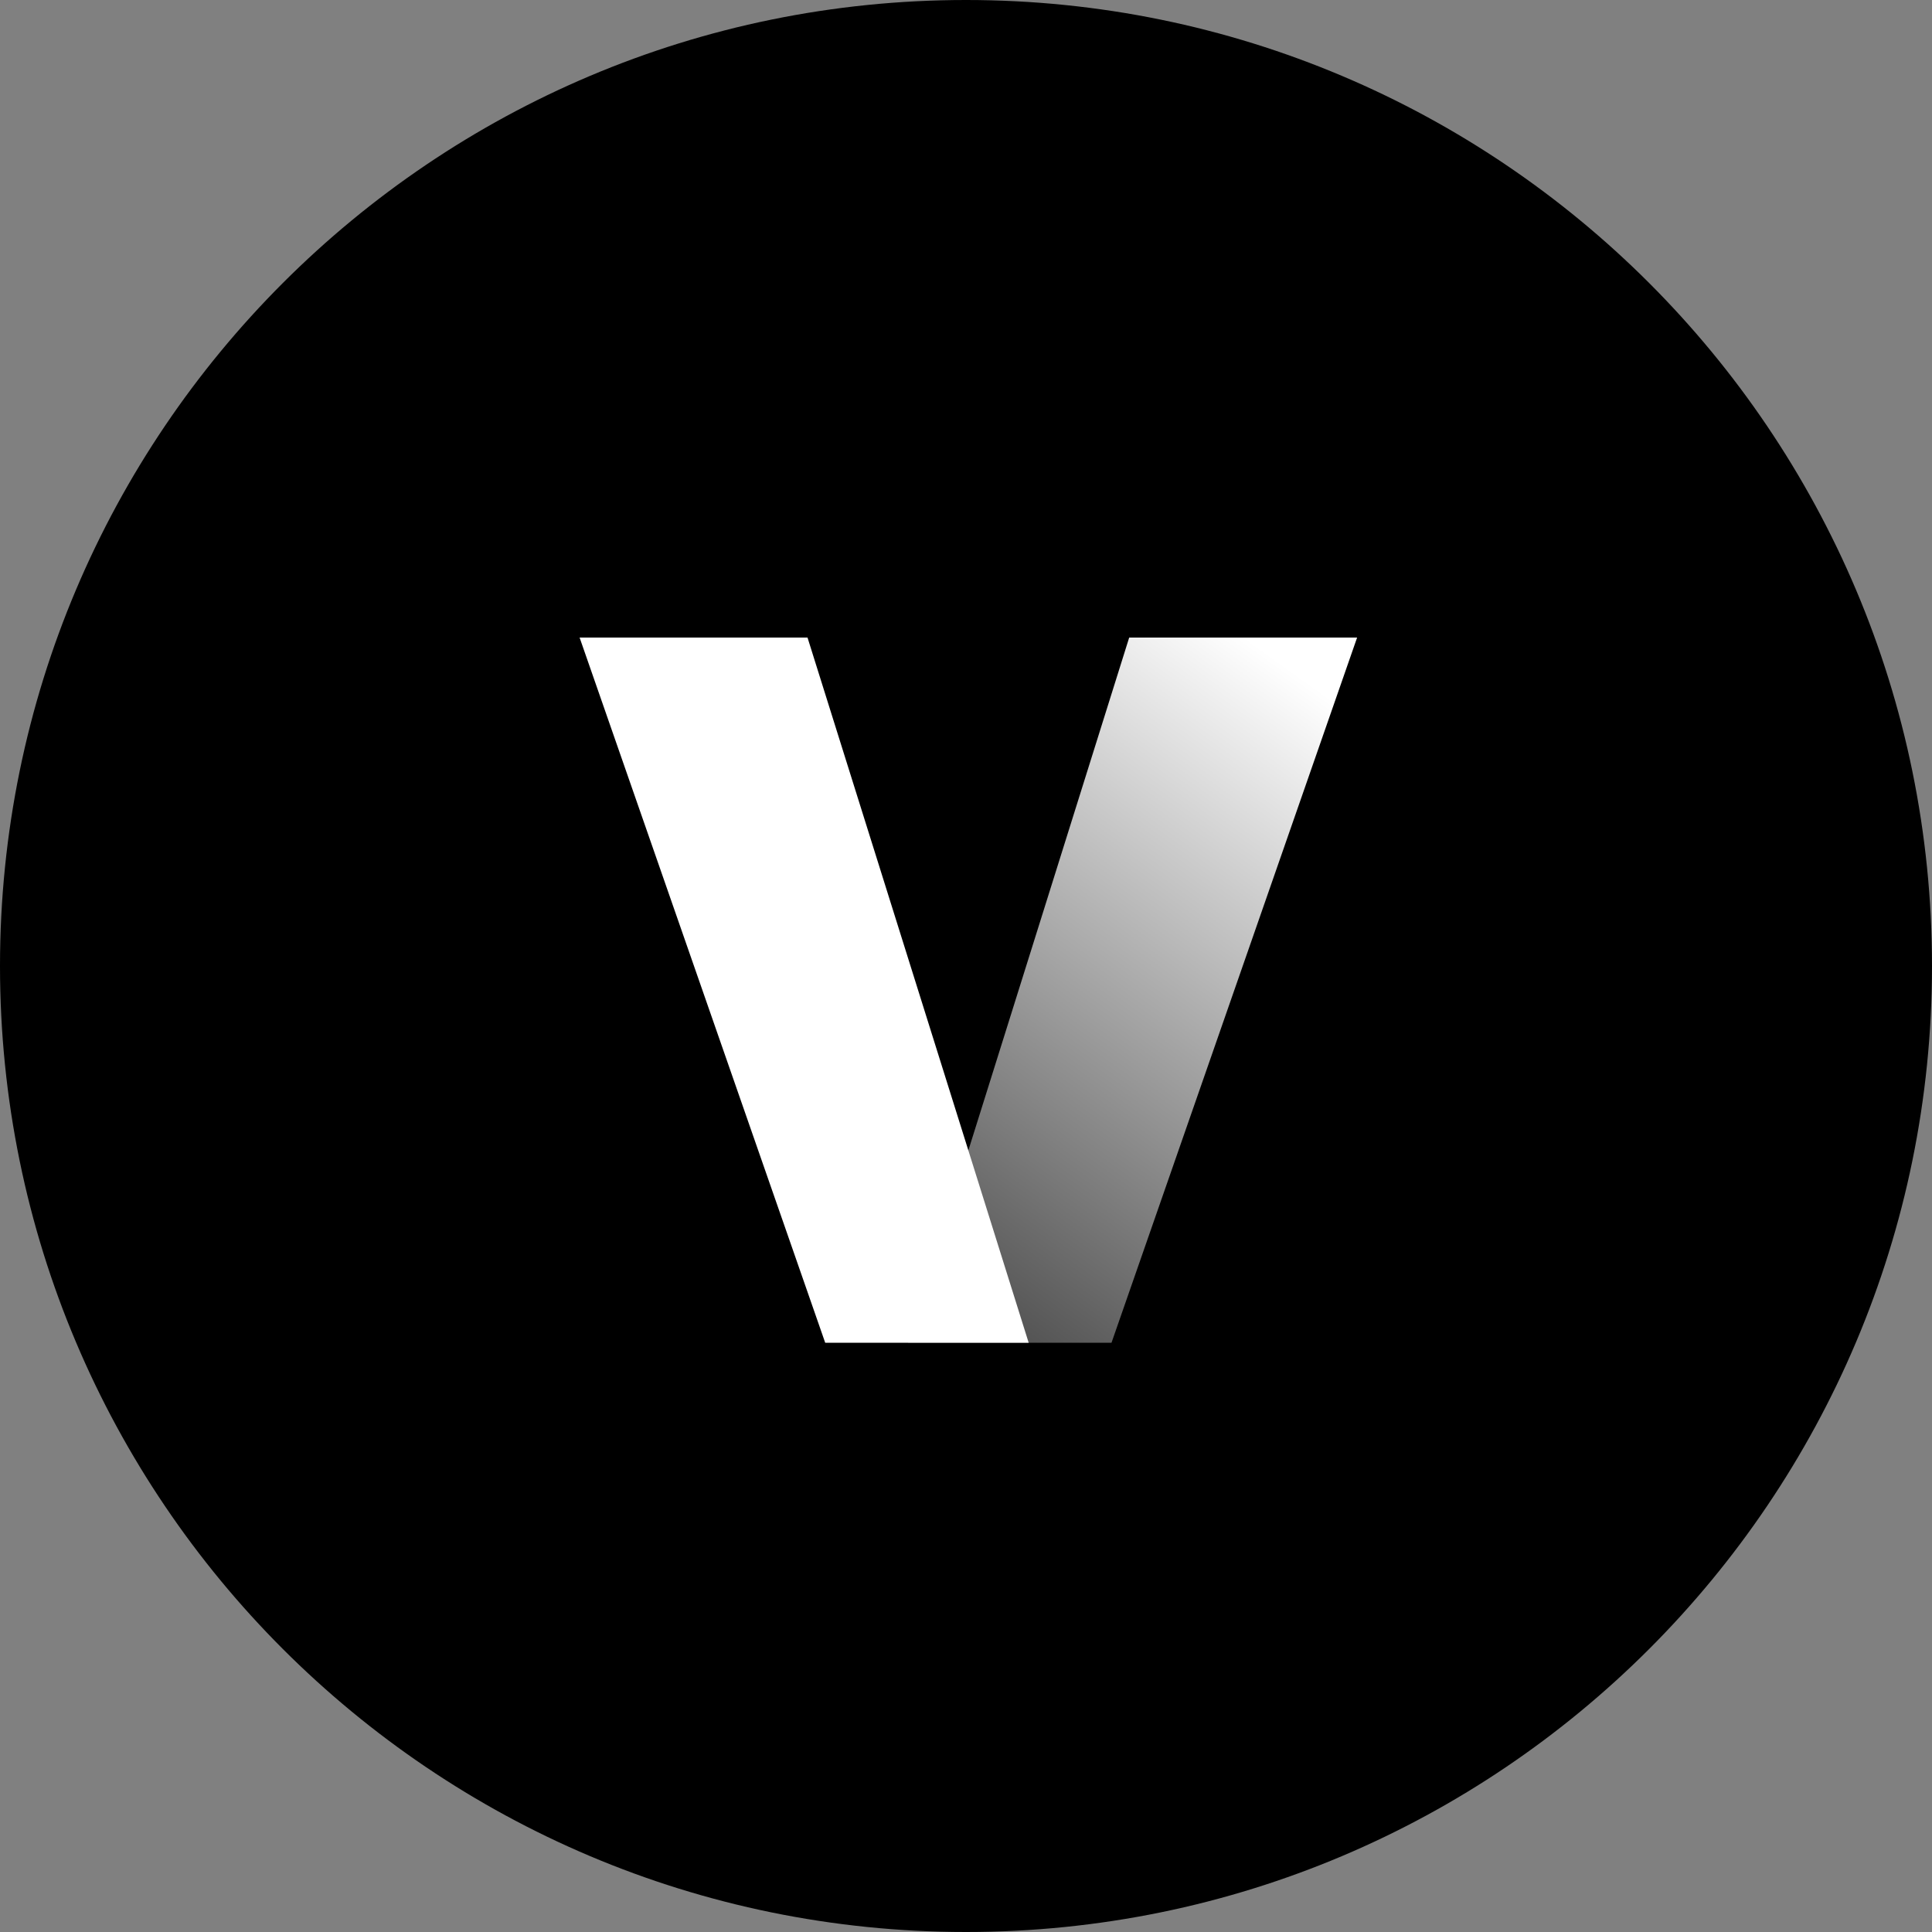 <svg width="32" height="32" viewBox="0 0 32 32" fill="none" xmlns="http://www.w3.org/2000/svg">
<rect x="0" y="0" width="32" height="32" fill="#808080" stroke="none"/>
<g clip-path="url(#clip0_4742_23)">
<path d="M32 16C32 7.163 24.837 0 16 0C7.163 0 0 7.163 0 16C0 24.837 7.163 32 16 32C24.837 32 32 24.837 32 16Z" fill="black"/>
<path d="M18.41 22.24L22.478 10.56H18.703L15.04 22.24H18.41Z" fill="url(#paint0_linear_4742_23)"/>
<path d="M13.668 22.24L9.6 10.56H13.375L17.038 22.24H13.668Z" fill="white"/>
</g>
<defs>
<linearGradient id="paint0_linear_4742_23" x1="20.64" y1="10.56" x2="10.56" y2="24.64" gradientUnits="userSpaceOnUse">
<stop stop-color="white"/>
<stop offset="1" stop-color="white" stop-opacity="0"/>
</linearGradient>
<clipPath id="clip0_4742_23">
<rect width="32" height="32" fill="white"/>
</clipPath>
</defs>
</svg>
